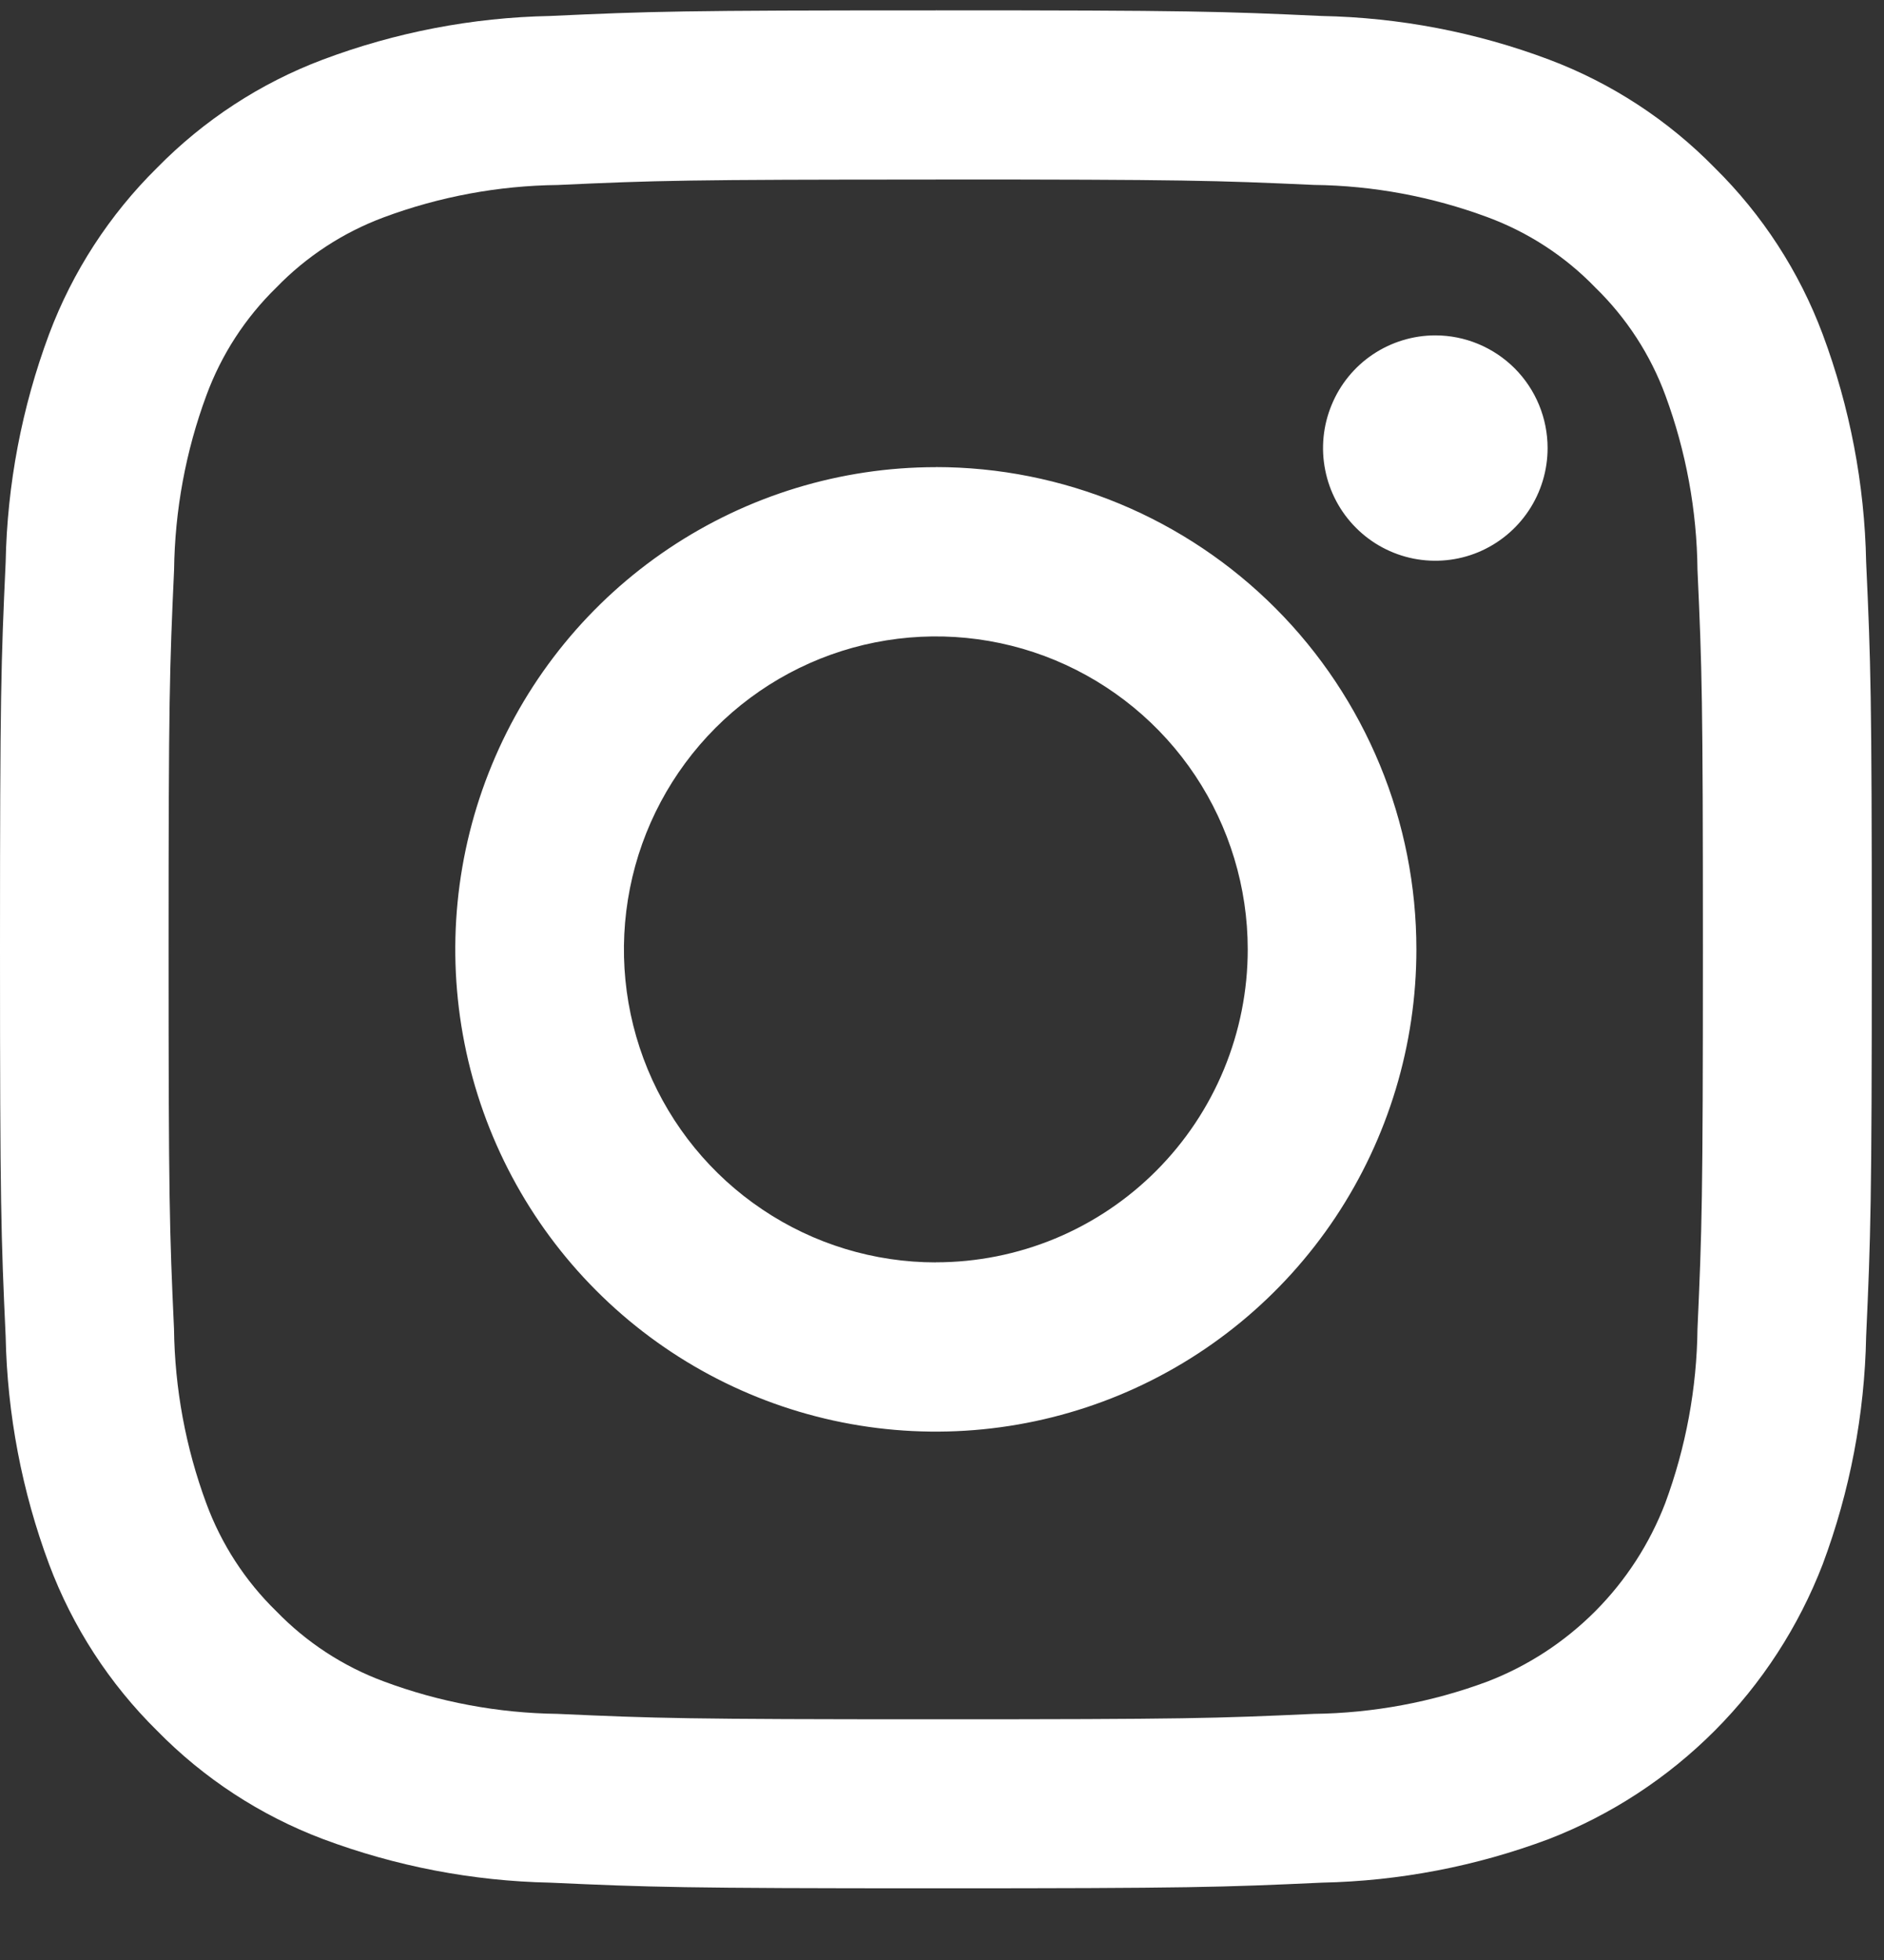 <svg width="25" height="26" viewBox="0 0 25 26" fill="none" xmlns="http://www.w3.org/2000/svg">
<rect x="0" y="0" width="25" height="26" fill="#333333" stroke="none"/>
<path d="M12.417 2.381C15.733 2.381 16.125 2.394 17.435 2.453C18.223 2.462 19.003 2.608 19.741 2.882C20.281 3.082 20.769 3.4 21.169 3.814C21.582 4.216 21.901 4.705 22.1 5.247C22.373 5.987 22.517 6.77 22.525 7.56C22.585 8.873 22.597 9.265 22.597 12.593C22.597 15.922 22.584 16.313 22.525 17.627C22.516 18.417 22.371 19.199 22.097 19.94C21.891 20.477 21.575 20.965 21.169 21.373C20.763 21.78 20.277 22.098 19.741 22.305C19.003 22.58 18.223 22.725 17.435 22.735C16.126 22.795 15.735 22.807 12.417 22.807C9.099 22.807 8.708 22.794 7.399 22.735C6.612 22.725 5.832 22.58 5.094 22.305C4.555 22.106 4.067 21.787 3.666 21.373C3.254 20.972 2.936 20.482 2.737 19.941C2.463 19.2 2.319 18.418 2.309 17.628C2.249 16.315 2.237 15.923 2.237 12.594C2.237 9.266 2.25 8.873 2.31 7.56C2.32 6.77 2.464 5.987 2.738 5.247C2.937 4.705 3.255 4.216 3.667 3.814C4.068 3.4 4.556 3.082 5.095 2.882C5.833 2.608 6.613 2.463 7.4 2.454C8.709 2.394 9.1 2.382 12.418 2.382M12.418 0.138C9.045 0.137 8.622 0.151 7.3 0.212C6.269 0.232 5.249 0.428 4.283 0.791C3.454 1.103 2.704 1.594 2.083 2.227C1.452 2.85 0.963 3.603 0.651 4.434C0.29 5.403 0.095 6.426 0.075 7.459C0.014 8.785 0 9.21 0 12.592C0 15.975 0.014 16.404 0.075 17.728C0.096 18.761 0.291 19.784 0.652 20.752C0.964 21.583 1.453 22.336 2.084 22.958C2.705 23.592 3.455 24.082 4.284 24.395C5.25 24.757 6.27 24.953 7.3 24.974C8.624 25.034 9.047 25.049 12.42 25.049C15.793 25.049 16.22 25.035 17.54 24.974C18.57 24.953 19.589 24.757 20.554 24.395C21.379 24.075 22.128 23.585 22.754 22.958C23.379 22.331 23.867 21.579 24.186 20.752C24.548 19.784 24.743 18.761 24.763 17.728C24.823 16.4 24.838 15.976 24.838 12.592C24.838 9.209 24.824 8.78 24.763 7.456C24.743 6.423 24.547 5.401 24.186 4.433C23.875 3.602 23.386 2.849 22.754 2.226C22.134 1.593 21.383 1.102 20.554 0.79C19.588 0.427 18.568 0.232 17.537 0.212C16.213 0.151 15.79 0.137 12.417 0.137L12.418 0.138ZM12.418 6.197C11.157 6.197 9.924 6.573 8.875 7.276C7.827 7.978 7.009 8.977 6.527 10.146C6.044 11.315 5.918 12.601 6.164 13.842C6.41 15.083 7.017 16.223 7.909 17.117C8.801 18.012 9.937 18.621 11.174 18.868C12.411 19.115 13.693 18.988 14.859 18.504C16.024 18.02 17.02 17.2 17.721 16.148C18.421 15.096 18.795 13.859 18.795 12.594C18.795 11.754 18.631 10.922 18.31 10.146C17.989 9.37 17.52 8.664 16.927 8.07C16.335 7.476 15.632 7.005 14.858 6.683C14.084 6.362 13.255 6.196 12.417 6.196L12.418 6.197ZM12.418 16.746C11.6 16.746 10.799 16.503 10.119 16.046C9.438 15.59 8.908 14.942 8.594 14.183C8.281 13.425 8.199 12.59 8.359 11.784C8.518 10.979 8.913 10.239 9.492 9.658C10.07 9.078 10.808 8.682 11.611 8.522C12.414 8.362 13.246 8.444 14.002 8.758C14.758 9.073 15.405 9.605 15.86 10.288C16.314 10.97 16.557 11.773 16.557 12.594C16.557 13.139 16.45 13.679 16.242 14.183C16.034 14.687 15.729 15.144 15.344 15.53C14.96 15.915 14.504 16.221 14.001 16.43C13.499 16.638 12.961 16.745 12.417 16.745L12.418 16.746ZM20.536 5.944C20.536 6.239 20.449 6.528 20.285 6.774C20.121 7.02 19.889 7.211 19.616 7.325C19.344 7.438 19.045 7.467 18.756 7.41C18.466 7.352 18.201 7.21 17.993 7.001C17.784 6.792 17.642 6.525 17.585 6.235C17.527 5.945 17.557 5.645 17.67 5.372C17.782 5.099 17.973 4.865 18.218 4.701C18.463 4.537 18.752 4.449 19.046 4.449C19.441 4.449 19.82 4.607 20.1 4.887C20.379 5.167 20.536 5.547 20.536 5.944Z" fill="white"/>
</svg>
